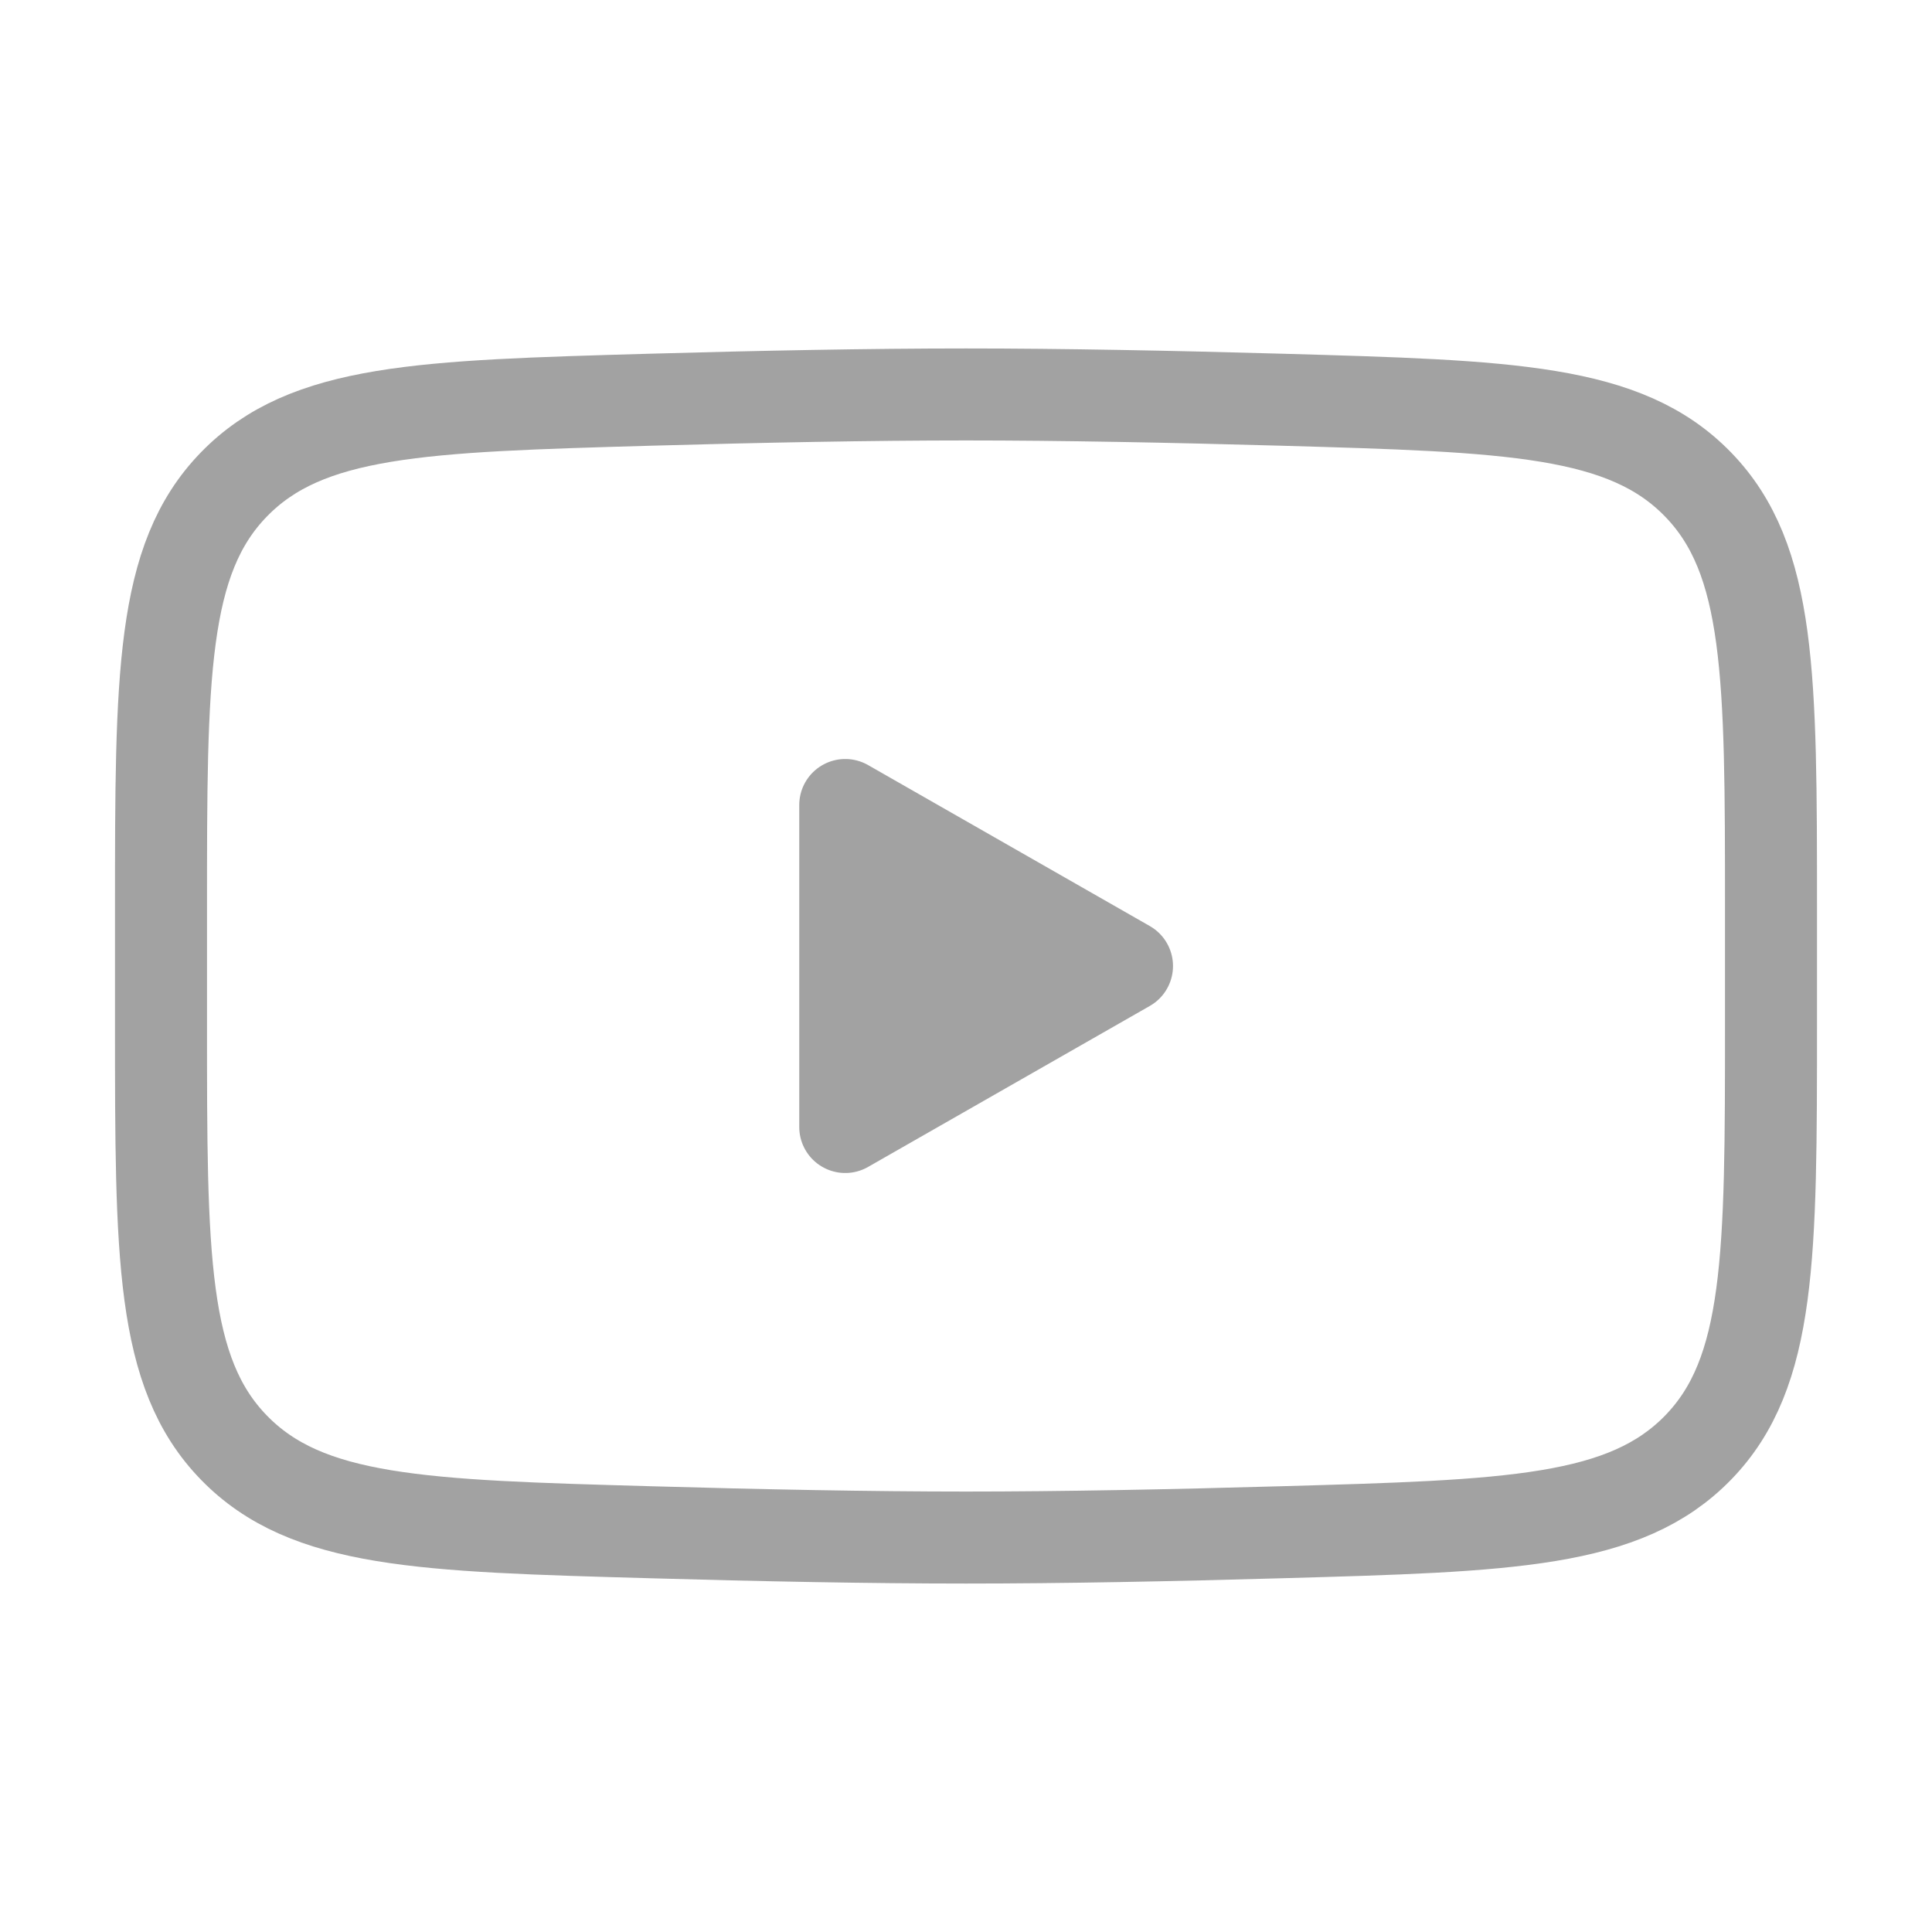 <?xml version="1.0" encoding="UTF-8"?> <svg xmlns="http://www.w3.org/2000/svg" width="42" height="42" viewBox="0 0 42 42" fill="none"><path d="M24.5 21L18.375 24.5V17.5L24.5 21Z" fill="#A2A2A2" stroke="#A2A2A2" stroke-width="2" stroke-linecap="round" stroke-linejoin="round"></path><path d="M3.5 22.239V19.761C3.5 14.695 3.5 12.161 5.084 10.532C6.669 8.901 9.165 8.831 14.154 8.689C16.517 8.622 18.931 8.575 21 8.575C23.069 8.575 25.482 8.622 27.846 8.689C32.835 8.831 35.331 8.901 36.914 10.532C38.498 12.163 38.5 14.697 38.5 19.761V22.237C38.5 27.305 38.5 29.838 36.916 31.469C35.331 33.098 32.837 33.17 27.846 33.31C25.483 33.378 23.069 33.425 21 33.425C18.931 33.425 16.518 33.378 14.154 33.31C9.165 33.17 6.669 33.1 5.084 31.469C3.498 29.838 3.5 27.304 3.5 22.239Z" stroke="#A2A2A2" stroke-width="2"></path></svg> 
